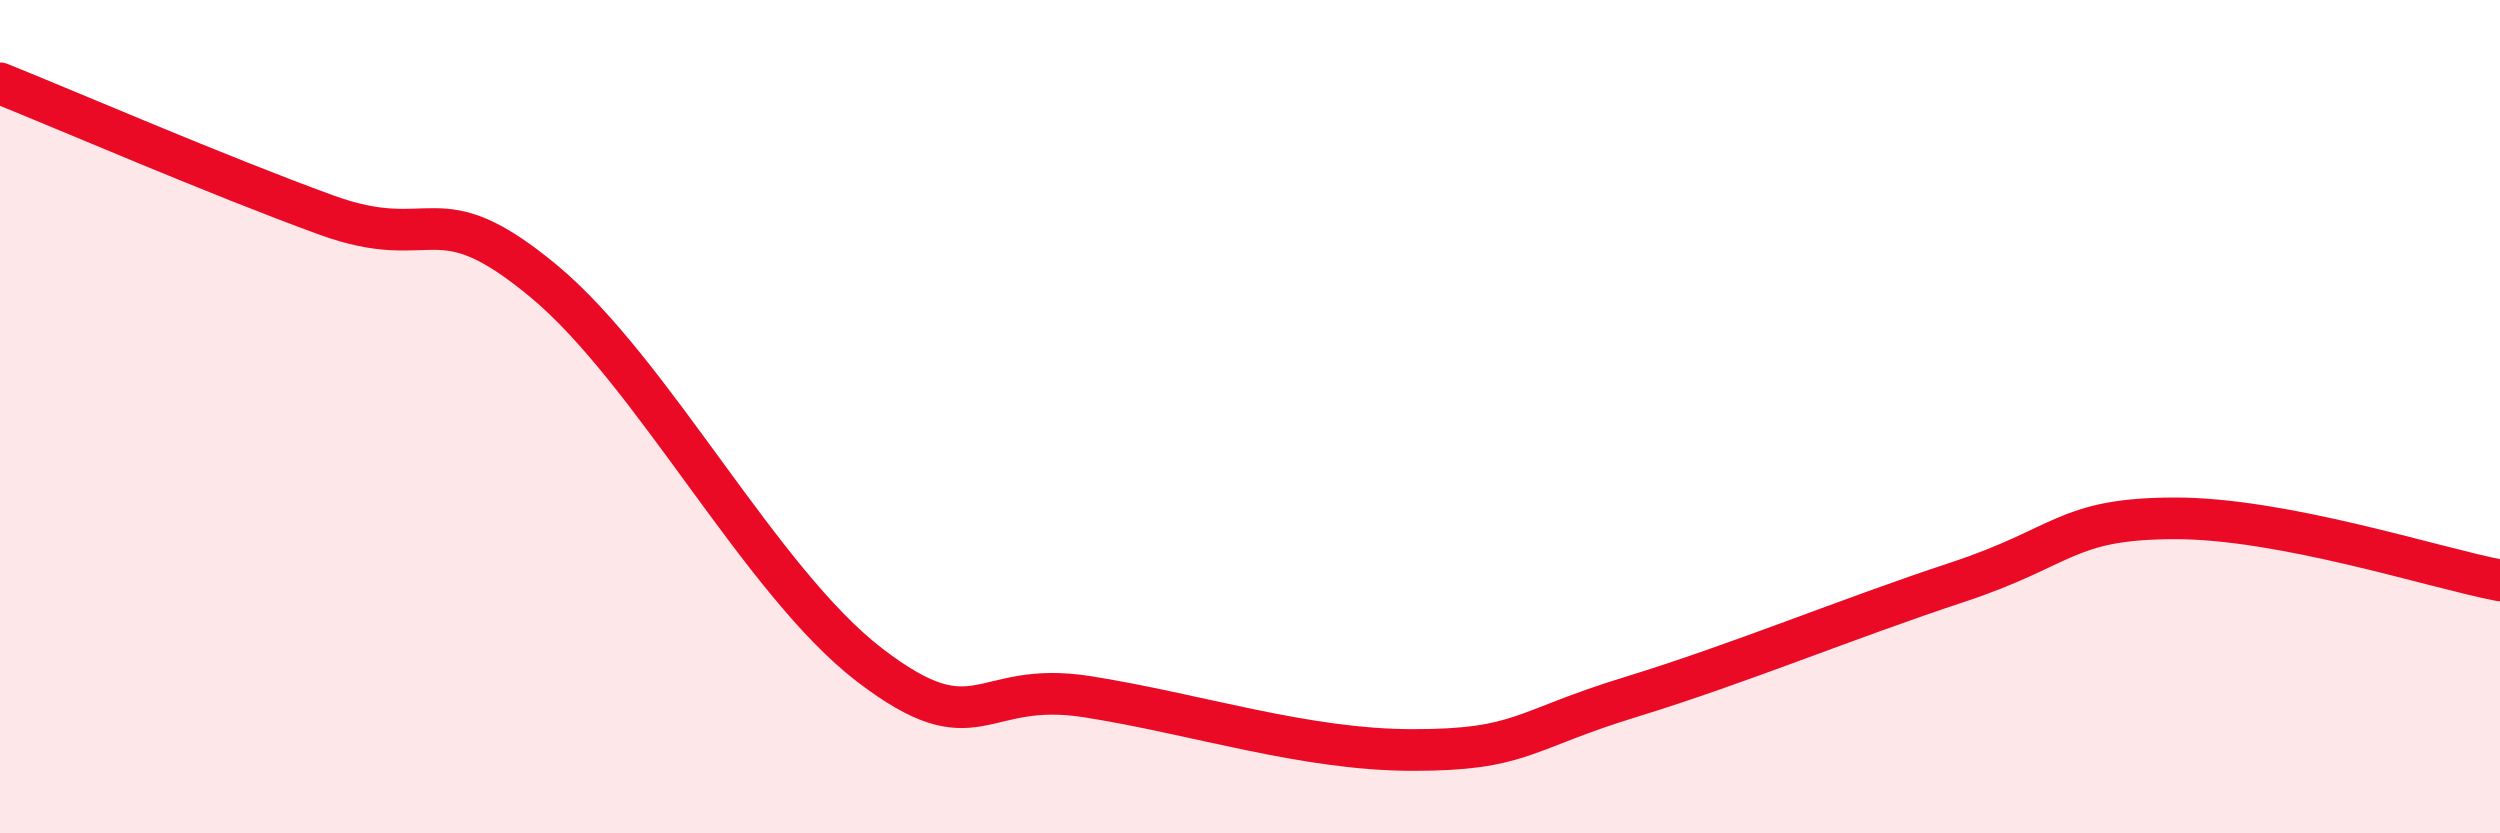 
    <svg width="60" height="20" viewBox="0 0 60 20" xmlns="http://www.w3.org/2000/svg">
      <path
        d="M 0,2 C 1.57,2.63 5.22,4.21 7.83,5.16 C 10.44,6.11 10.43,4.58 13.04,6.74 C 15.65,8.9 18.26,13.96 20.87,15.96 C 23.48,17.96 23.48,16.31 26.09,16.72 C 28.7,17.13 31.3,18 33.91,18 C 36.52,18 36.52,17.53 39.13,16.73 C 41.74,15.93 44.35,14.84 46.96,13.98 C 49.57,13.12 49.56,12.45 52.17,12.44 C 54.78,12.43 58.43,13.63 60,13.93L60 20L0 20Z"
        fill="#EB0A25"
        opacity="0.1"
        stroke-linecap="round"
        stroke-linejoin="round"
      />
      <path
        d="M 0,2 C 1.57,2.63 5.22,4.21 7.83,5.16 C 10.44,6.11 10.43,4.58 13.04,6.74 C 15.65,8.9 18.26,13.96 20.87,15.96 C 23.48,17.96 23.48,16.31 26.09,16.72 C 28.7,17.13 31.3,18 33.91,18 C 36.52,18 36.52,17.53 39.13,16.73 C 41.74,15.93 44.35,14.84 46.96,13.98 C 49.57,13.12 49.56,12.45 52.17,12.44 C 54.78,12.43 58.43,13.63 60,13.93"
        stroke="#EB0A25"
        stroke-width="1"
        fill="none"
        stroke-linecap="round"
        stroke-linejoin="round"
      />
    </svg>
  